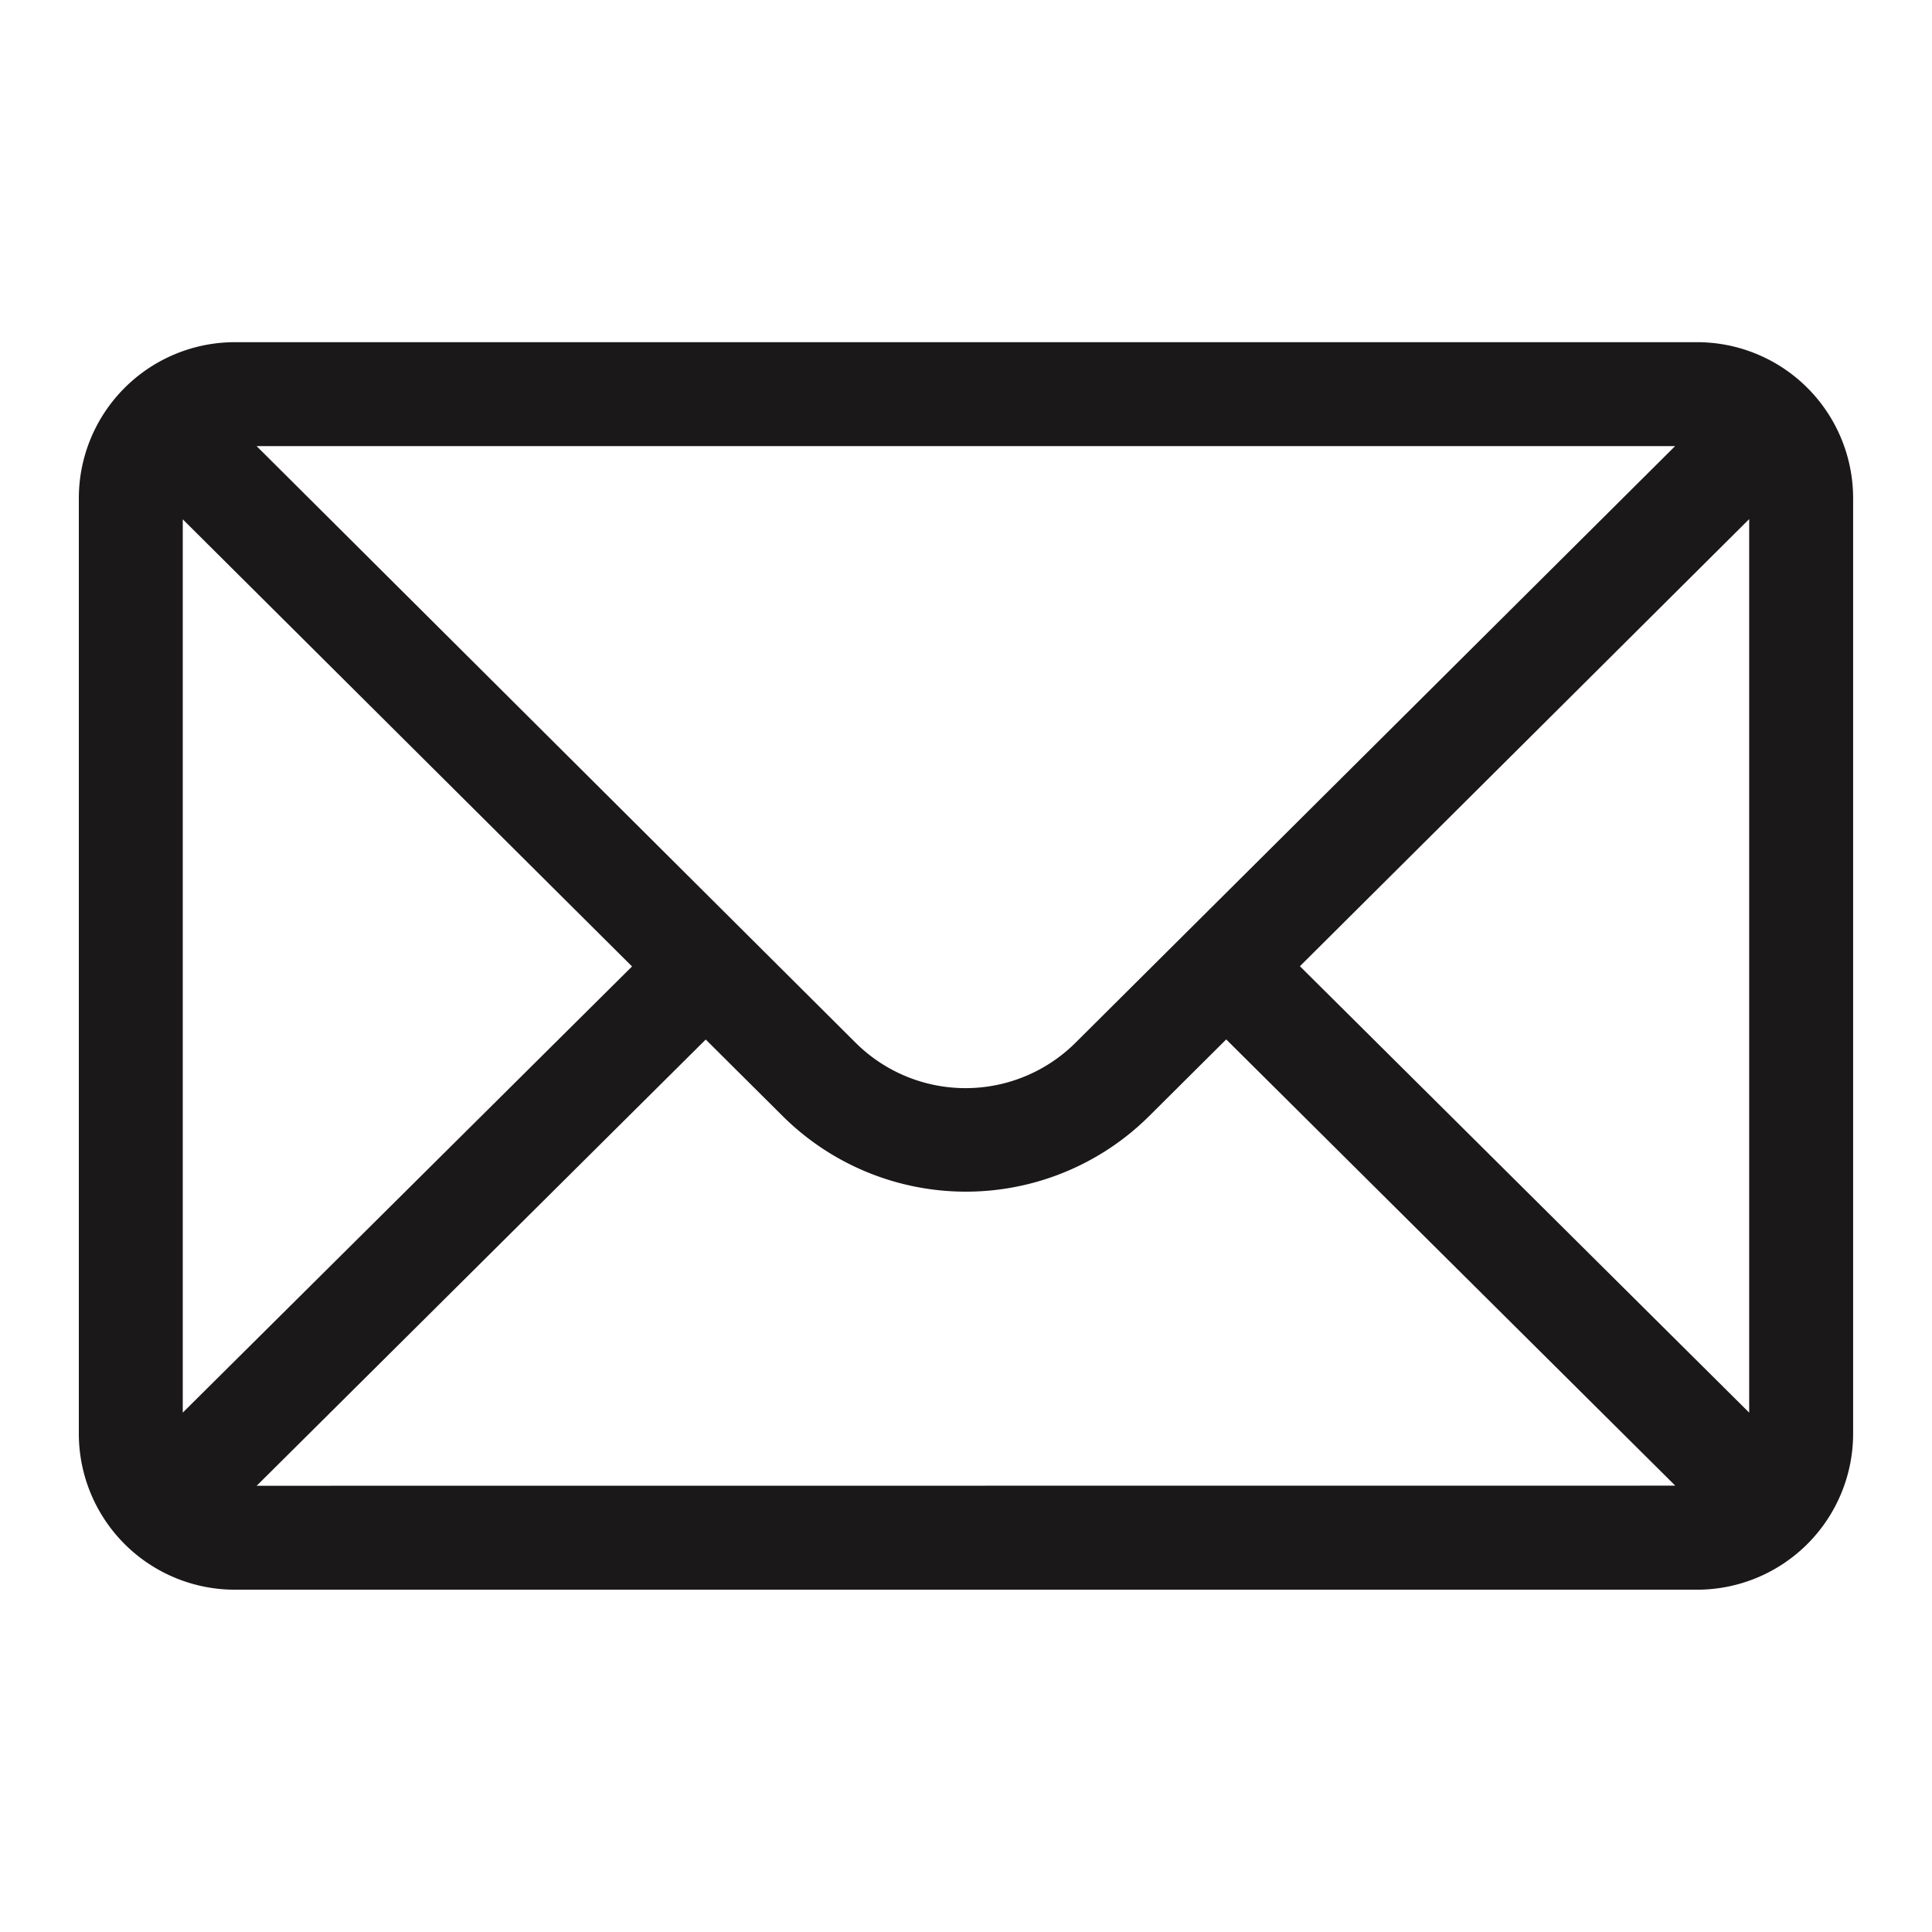 <?xml version="1.0" encoding="UTF-8"?>
<svg xmlns="http://www.w3.org/2000/svg" xmlns:xlink="http://www.w3.org/1999/xlink" width="35" height="35" viewBox="0 0 35 35">
  <defs>
    <clipPath id="clip-path">
      <rect id="Rectangle_6" data-name="Rectangle 6" width="32.144" height="22.601" transform="translate(0 0)" fill="none"></rect>
    </clipPath>
  </defs>
  <g id="mail" transform="translate(-2761 -5759)">
    <rect id="Rectangle_5" data-name="Rectangle 5" width="35" height="35" transform="translate(2761 5759)" fill="rgba(255,255,255,0)"></rect>
    <g id="Group_2" data-name="Group 2" transform="translate(2762.428 5765.199)">
      <g id="Group_1" data-name="Group 1" clip-path="url(#clip-path)">
        <path id="Path_1" data-name="Path 1" d="M29.318,0H2.825A2.829,2.829,0,0,0,0,2.825v16.95A2.828,2.828,0,0,0,2.825,22.6H29.318a2.828,2.828,0,0,0,2.825-2.825V2.825A2.827,2.827,0,0,0,29.318,0m-.4,1.883-10.854,10.8a2.823,2.823,0,0,1-4,0L3.221,1.883ZM1.883,19.392V3.209l8.139,8.1Zm1.339,1.325,8.135-8.084,1.385,1.378a4.709,4.709,0,0,0,6.657,0l1.387-1.38,8.135,8.084ZM30.26,19.392l-8.139-8.087,8.139-8.1Z" fill="#1a1818"></path>
      </g>
    </g>
  </g>
</svg>
